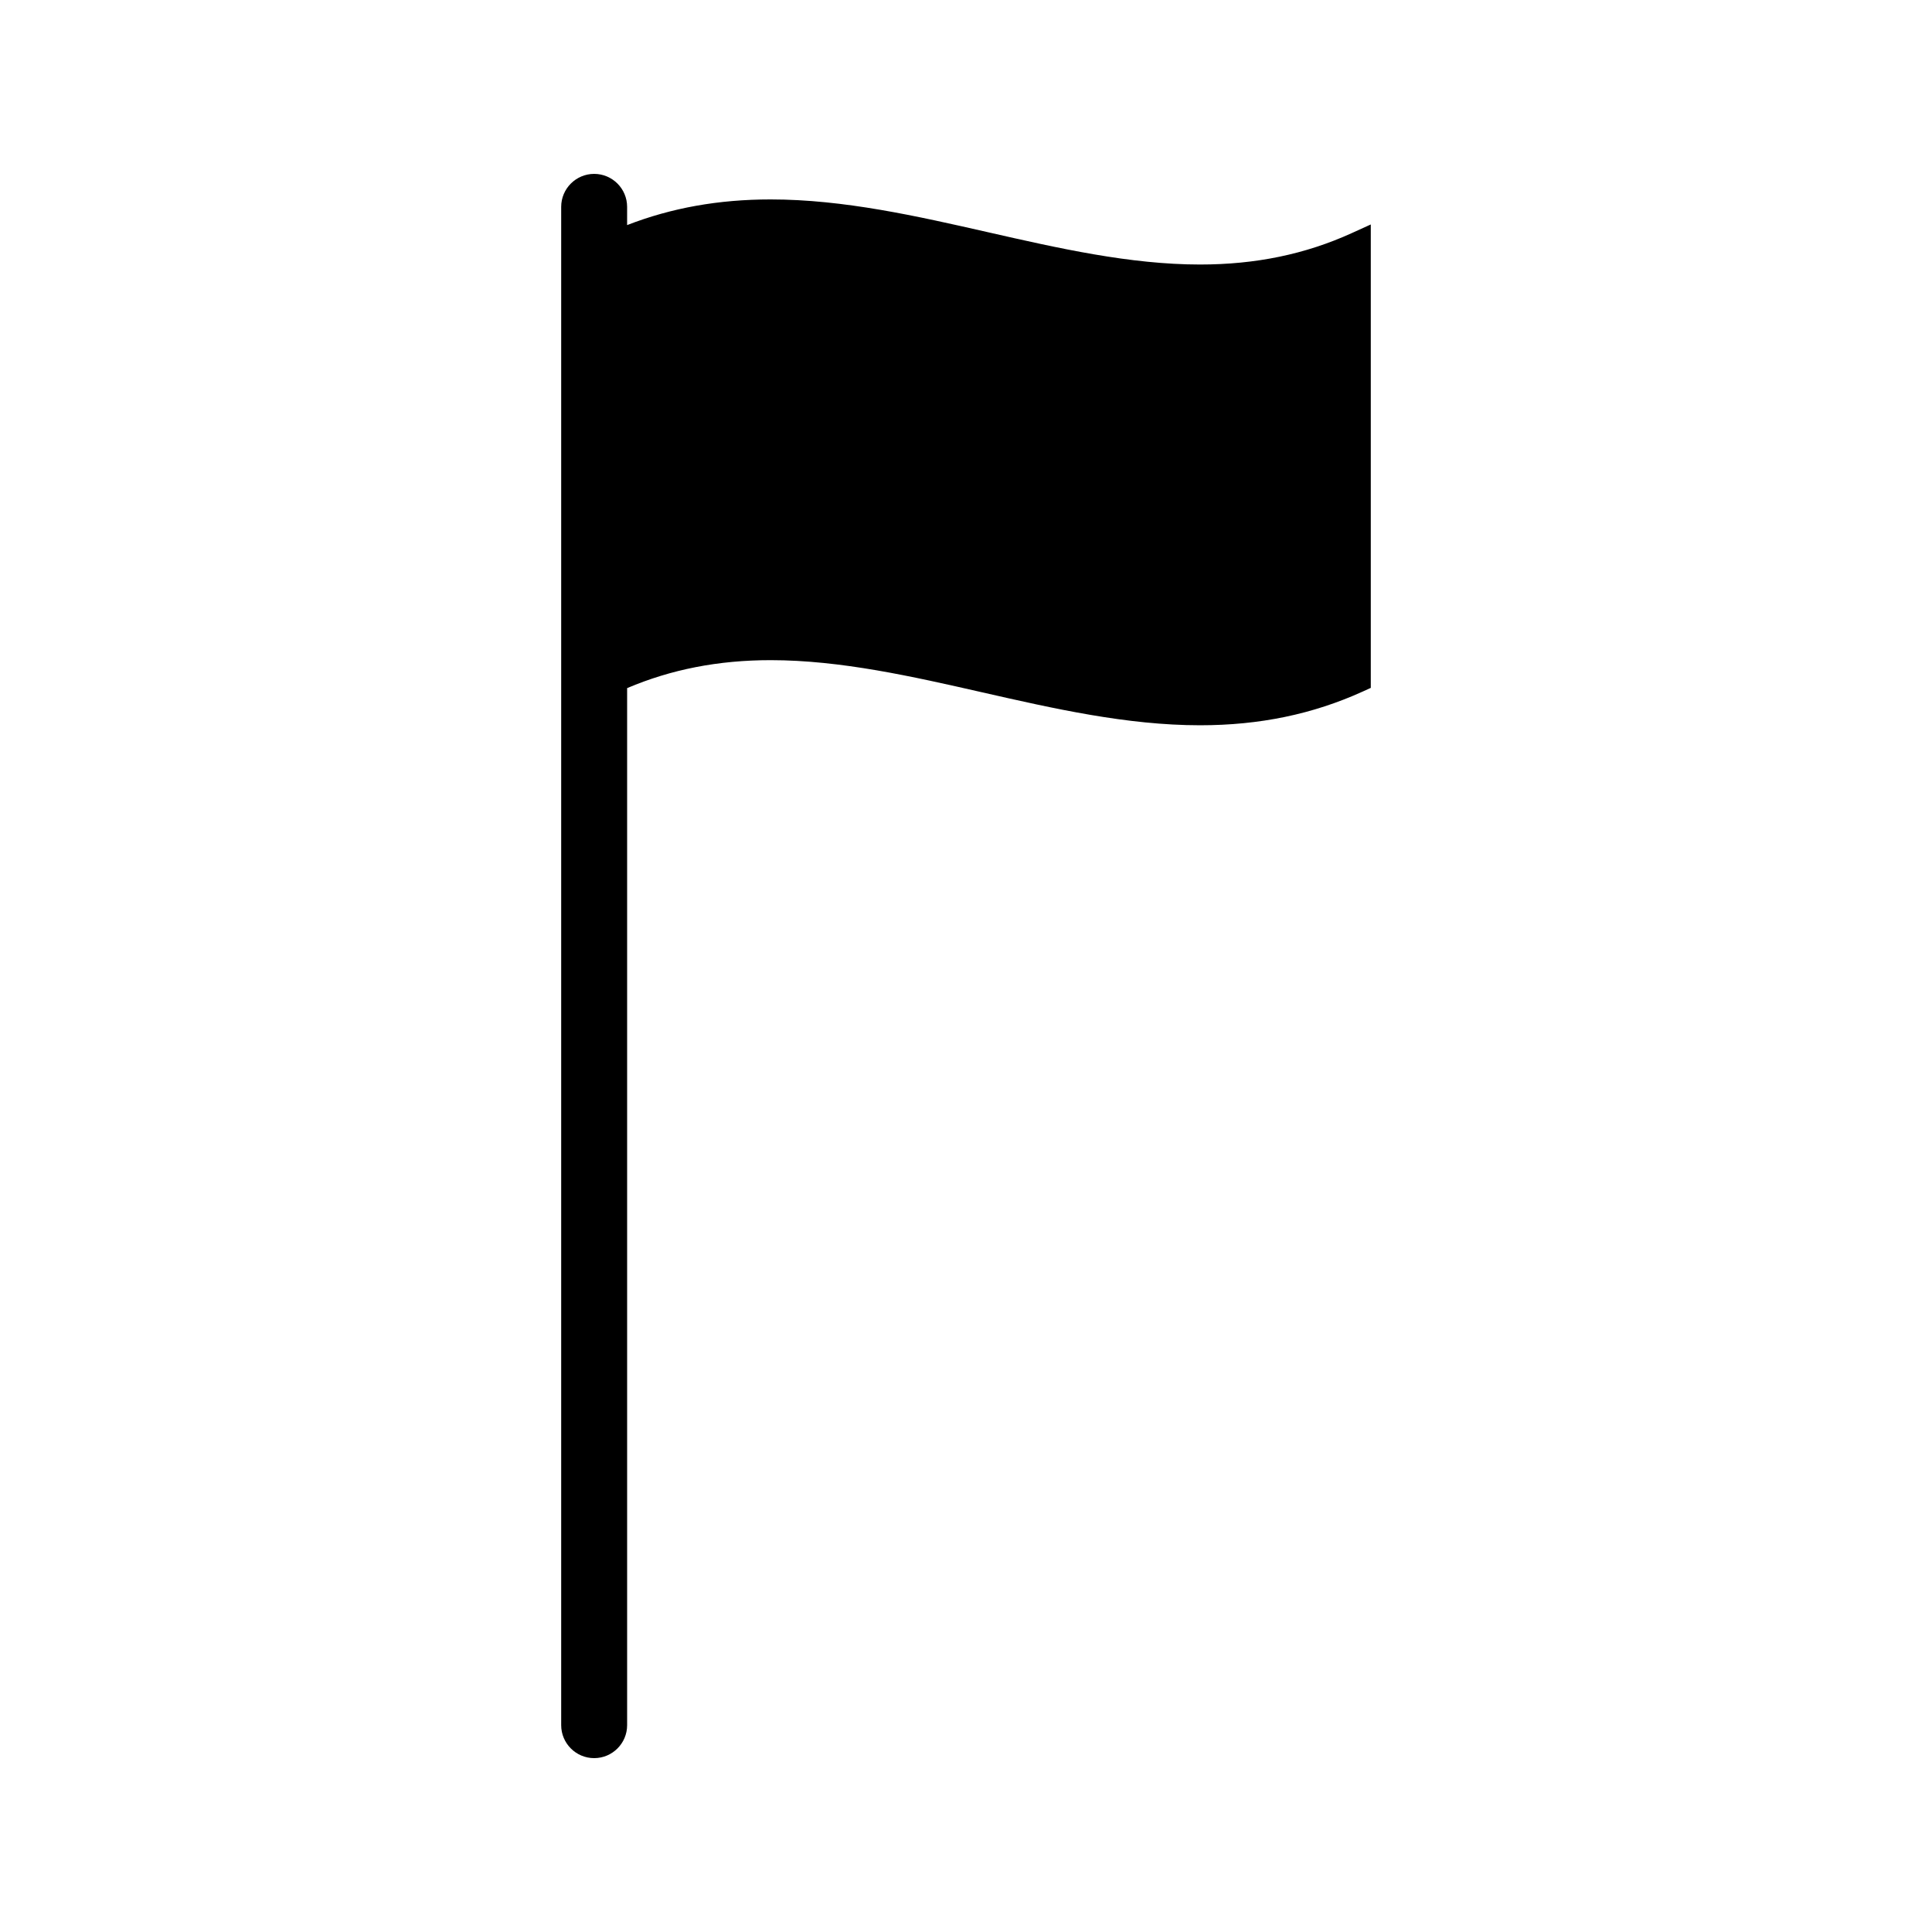 <?xml version="1.0" encoding="UTF-8"?>
<!-- Uploaded to: SVG Repo, www.svgrepo.com, Generator: SVG Repo Mixer Tools -->
<svg fill="#000000" width="800px" height="800px" version="1.1" viewBox="144 144 512 512" xmlns="http://www.w3.org/2000/svg">
 <path d="m502.18 205.8c-12.285 5.582-25.422 8.301-40.156 8.301-18.559 0-37.641-4.34-56.09-8.535-18.848-4.281-38.328-8.715-57.695-8.715-13.781 0-26.281 2.234-38.047 6.801v-4.832c0-4.816-3.914-8.738-8.734-8.738-4.816 0-8.738 3.922-8.738 8.738v402.37c0 4.816 3.922 8.734 8.738 8.734 4.816 0 8.738-3.914 8.738-8.734v-274.83c11.684-4.961 24.145-7.41 38.047-7.41 18.559 0 37.641 4.34 56.09 8.535 18.84 4.281 38.32 8.719 57.688 8.719 15.797 0 29.898-2.93 43.145-8.949l2.109-0.961v-122.81z"/>
</svg>